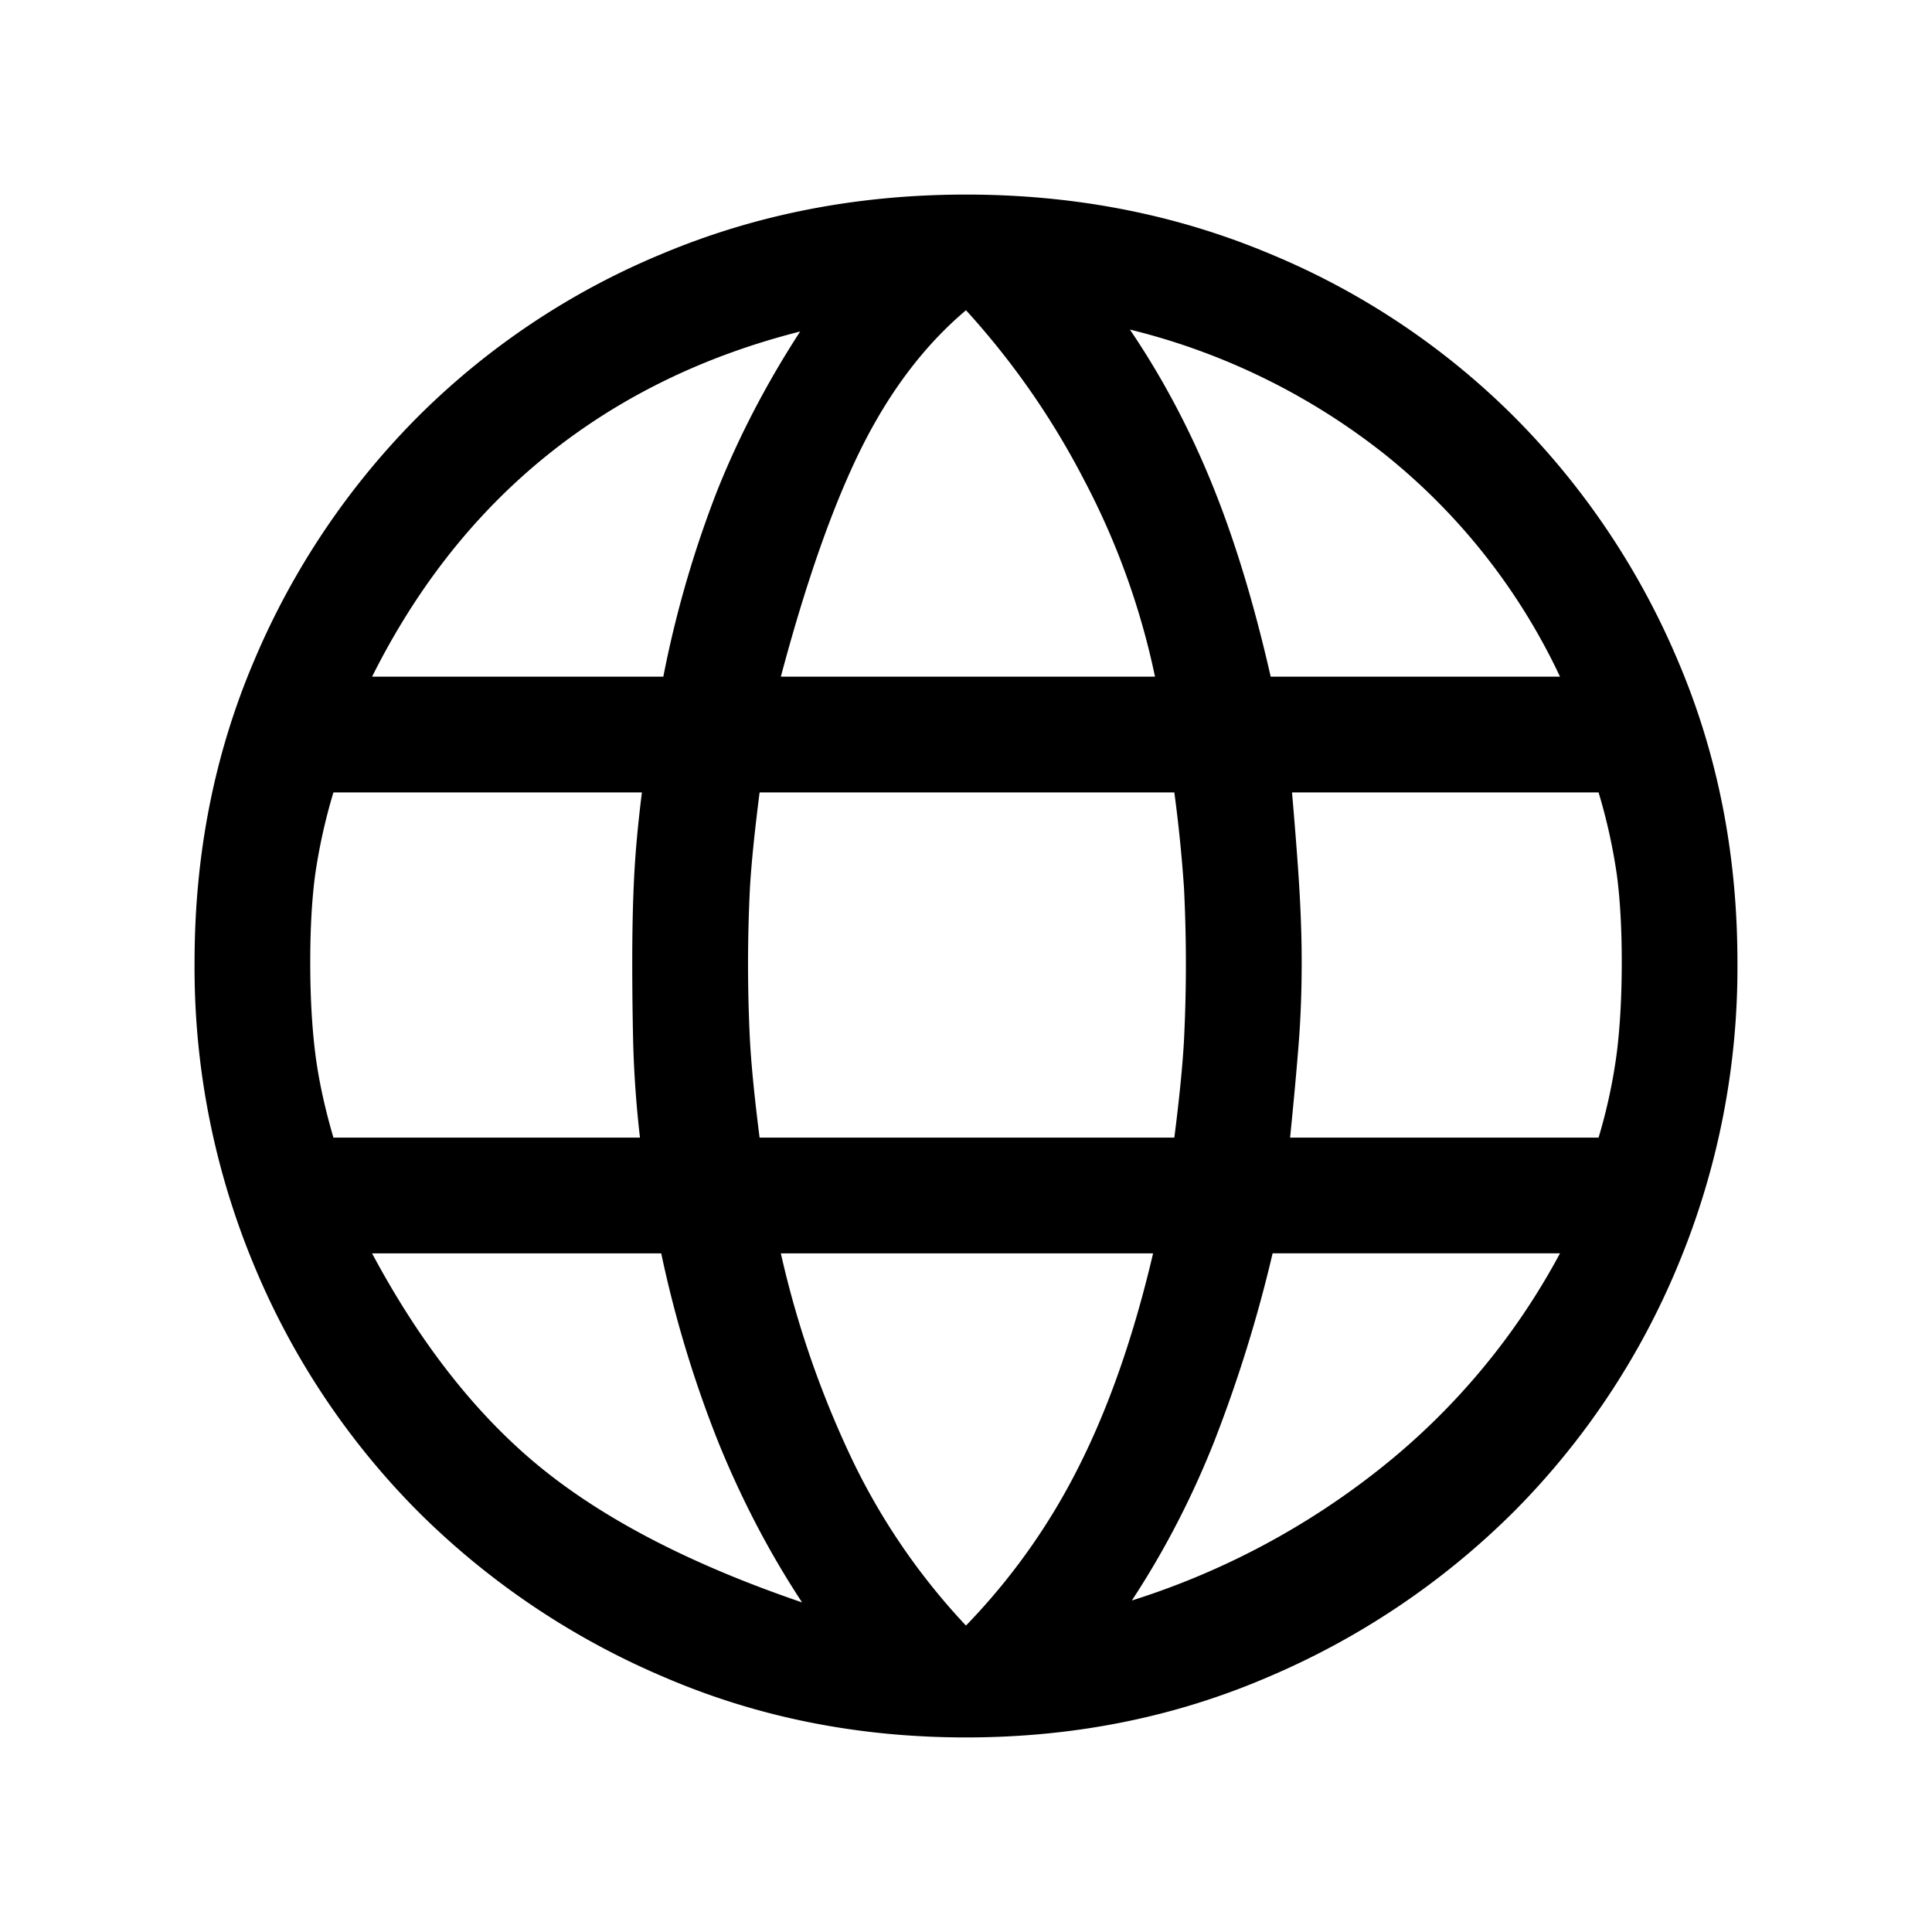 <svg xmlns="http://www.w3.org/2000/svg" width="24" height="24" fill="none" viewBox="-0.5 -0.5 24 24"><path fill="#000" d="M11.5 21.083c-1.342 0-2.596-.251-3.761-.754a9.678 9.678 0 0 1-3.043-2.049 9.48 9.48 0 0 1-2.037-3.054 9.61 9.61 0 0 1-.742-3.774c0-1.342.247-2.591.742-3.75a9.549 9.549 0 0 1 2.037-3.03 9.353 9.353 0 0 1 3.043-2.025c1.165-.487 2.42-.73 3.761-.73 1.342 0 2.596.243 3.761.73a9.353 9.353 0 0 1 3.043 2.025 9.548 9.548 0 0 1 2.037 3.03c.495 1.159.742 2.408.742 3.75a9.61 9.61 0 0 1-.742 3.774 9.479 9.479 0 0 1-2.037 3.054 9.678 9.678 0 0 1-3.043 2.049c-1.165.503-2.42.754-3.761.754zm0-1.39a7.973 7.973 0 0 0 1.402-1.976c.375-.743.682-1.625.922-2.647H9.2a12.2 12.2 0 0 0 .898 2.587 8.164 8.164 0 0 0 1.402 2.037zm-2.036-.287c-.4-.607-.743-1.262-1.03-1.964a14.353 14.353 0 0 1-.72-2.372H4.122c.607 1.134 1.31 2.024 2.108 2.671.799.647 1.877 1.202 3.235 1.665zm4.096-.024a9.593 9.593 0 0 0 3.103-1.653 8.58 8.58 0 0 0 2.216-2.66h-3.57a17.357 17.357 0 0 1-.73 2.349c-.28.703-.62 1.357-1.019 1.964zm-9.918-5.75H7.45a13.47 13.47 0 0 1-.084-1.162 43.712 43.712 0 0 1-.012-1.018c0-.4.008-.755.024-1.066.016-.312.048-.659.096-1.042H3.642a6.986 6.986 0 0 0-.228 1.03c-.04.303-.06.663-.06 1.078 0 .415.02.787.06 1.114.04.328.116.683.228 1.066zm5.294 0h5.152c.063-.495.103-.898.12-1.21a18.98 18.98 0 0 0 0-1.892 18.112 18.112 0 0 0-.12-1.186H8.936c-.063.495-.103.89-.12 1.186a18.98 18.98 0 0 0 0 1.893c.017.31.057.714.12 1.21zm6.589 0h3.833a6.72 6.72 0 0 0 .228-1.066c.04-.327.06-.699.06-1.114 0-.415-.02-.775-.06-1.078a6.986 6.986 0 0 0-.228-1.03H15.55c.048.559.08.986.096 1.282.016.295.024.57.024.826 0 .351-.012.683-.036.994-.024.312-.06.707-.108 1.186zm-.24-5.726h3.594a7.762 7.762 0 0 0-2.168-2.755 8.262 8.262 0 0 0-3.175-1.557c.4.59.74 1.23 1.019 1.916.28.687.523 1.486.73 2.396zm-6.085 0h4.648a9.344 9.344 0 0 0-.887-2.455A9.801 9.801 0 0 0 11.5 3.354c-.511.431-.942.998-1.294 1.701-.351.703-.687 1.653-1.006 2.851zm-5.08 0h3.62a13.49 13.49 0 0 1 .67-2.312c.272-.679.615-1.337 1.03-1.976-1.197.303-2.243.814-3.138 1.533-.894.719-1.621 1.637-2.18 2.755z"/></svg>